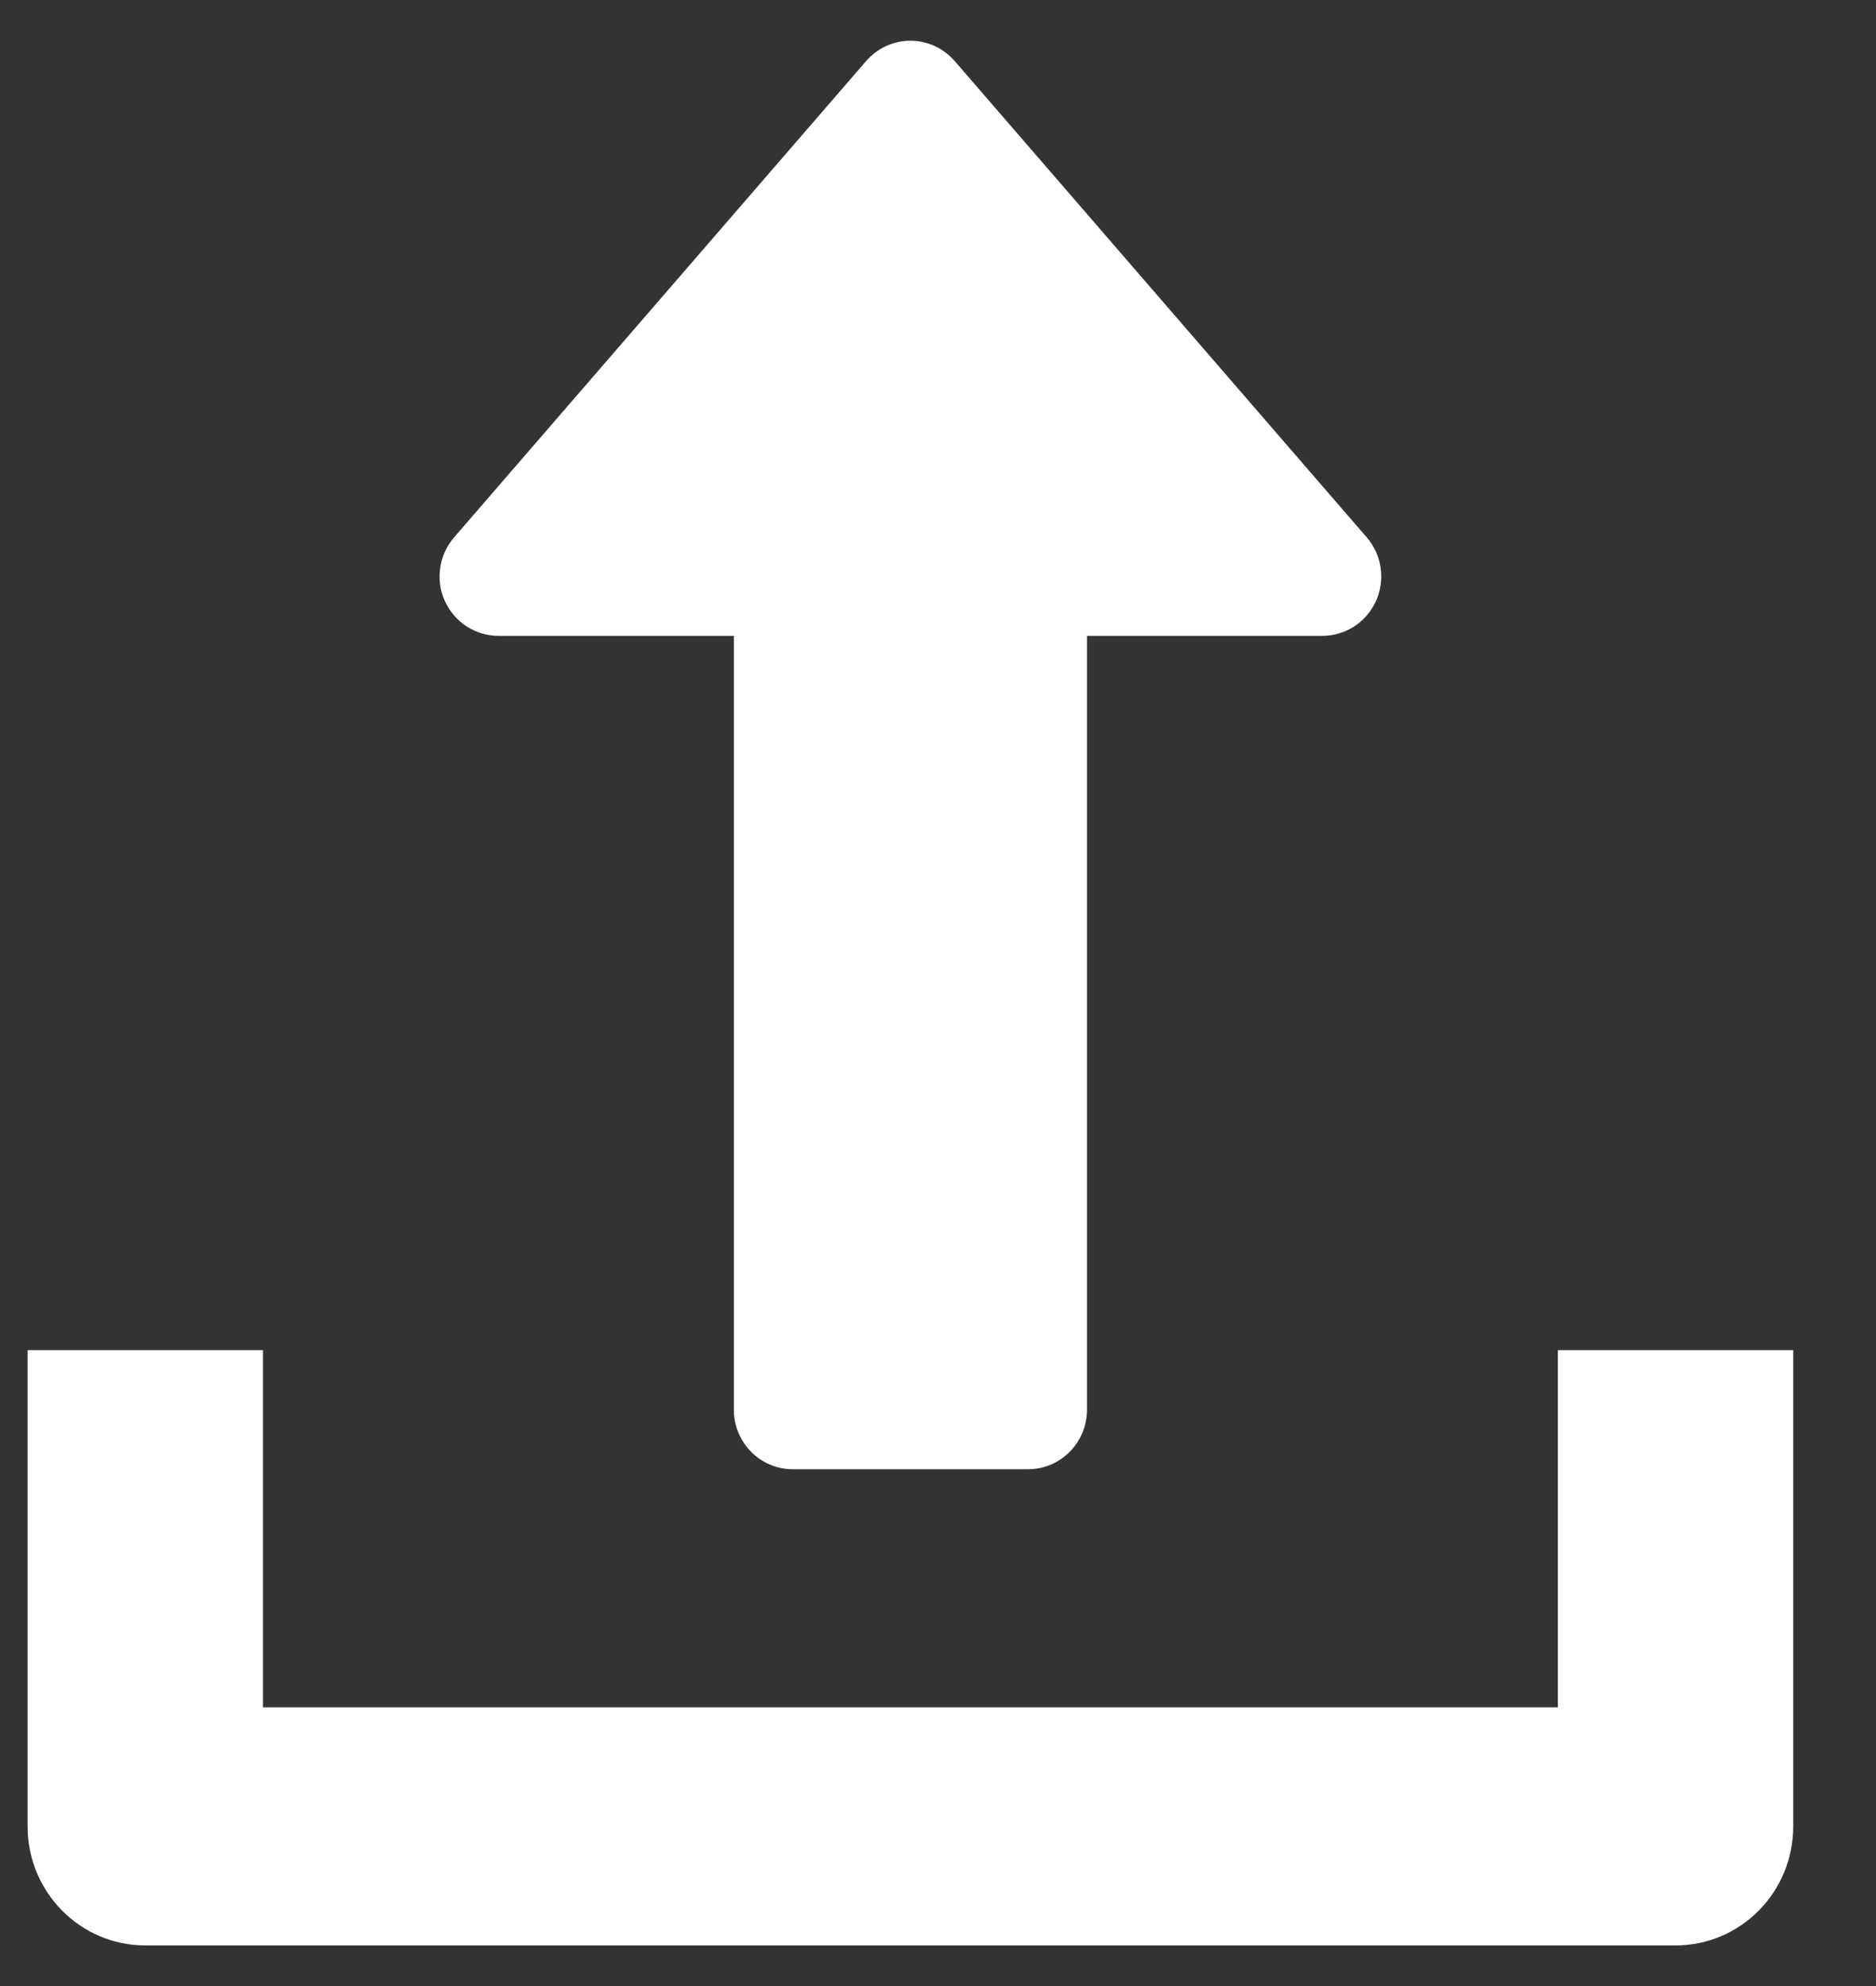 <svg width="17" height="18" viewBox="0 0 17 18" fill="none" xmlns="http://www.w3.org/2000/svg">
<rect x="0" y="0" width="17" height="18" fill="#333333" stroke="none"/>
<path d="M12.384 4.869L8.651 0.553C8.55 0.437 8.404 0.369 8.25 0.369C8.096 0.369 7.95 0.437 7.849 0.553L4.116 4.869C3.978 5.029 3.944 5.254 4.031 5.447C4.118 5.639 4.308 5.763 4.517 5.763H6.65V12.777C6.65 13.074 6.889 13.316 7.183 13.316H9.317C9.611 13.316 9.85 13.074 9.85 12.777V5.763H11.983C12.192 5.763 12.382 5.64 12.469 5.447C12.555 5.254 12.523 5.028 12.384 4.869Z" fill="white"/>
<path d="M14.117 12.237V15.474H2.383V12.237H0.25V16.553C0.25 17.149 0.728 17.632 1.317 17.632H15.183C15.773 17.632 16.25 17.149 16.25 16.553V12.237H14.117Z" fill="white"/>
</svg>
